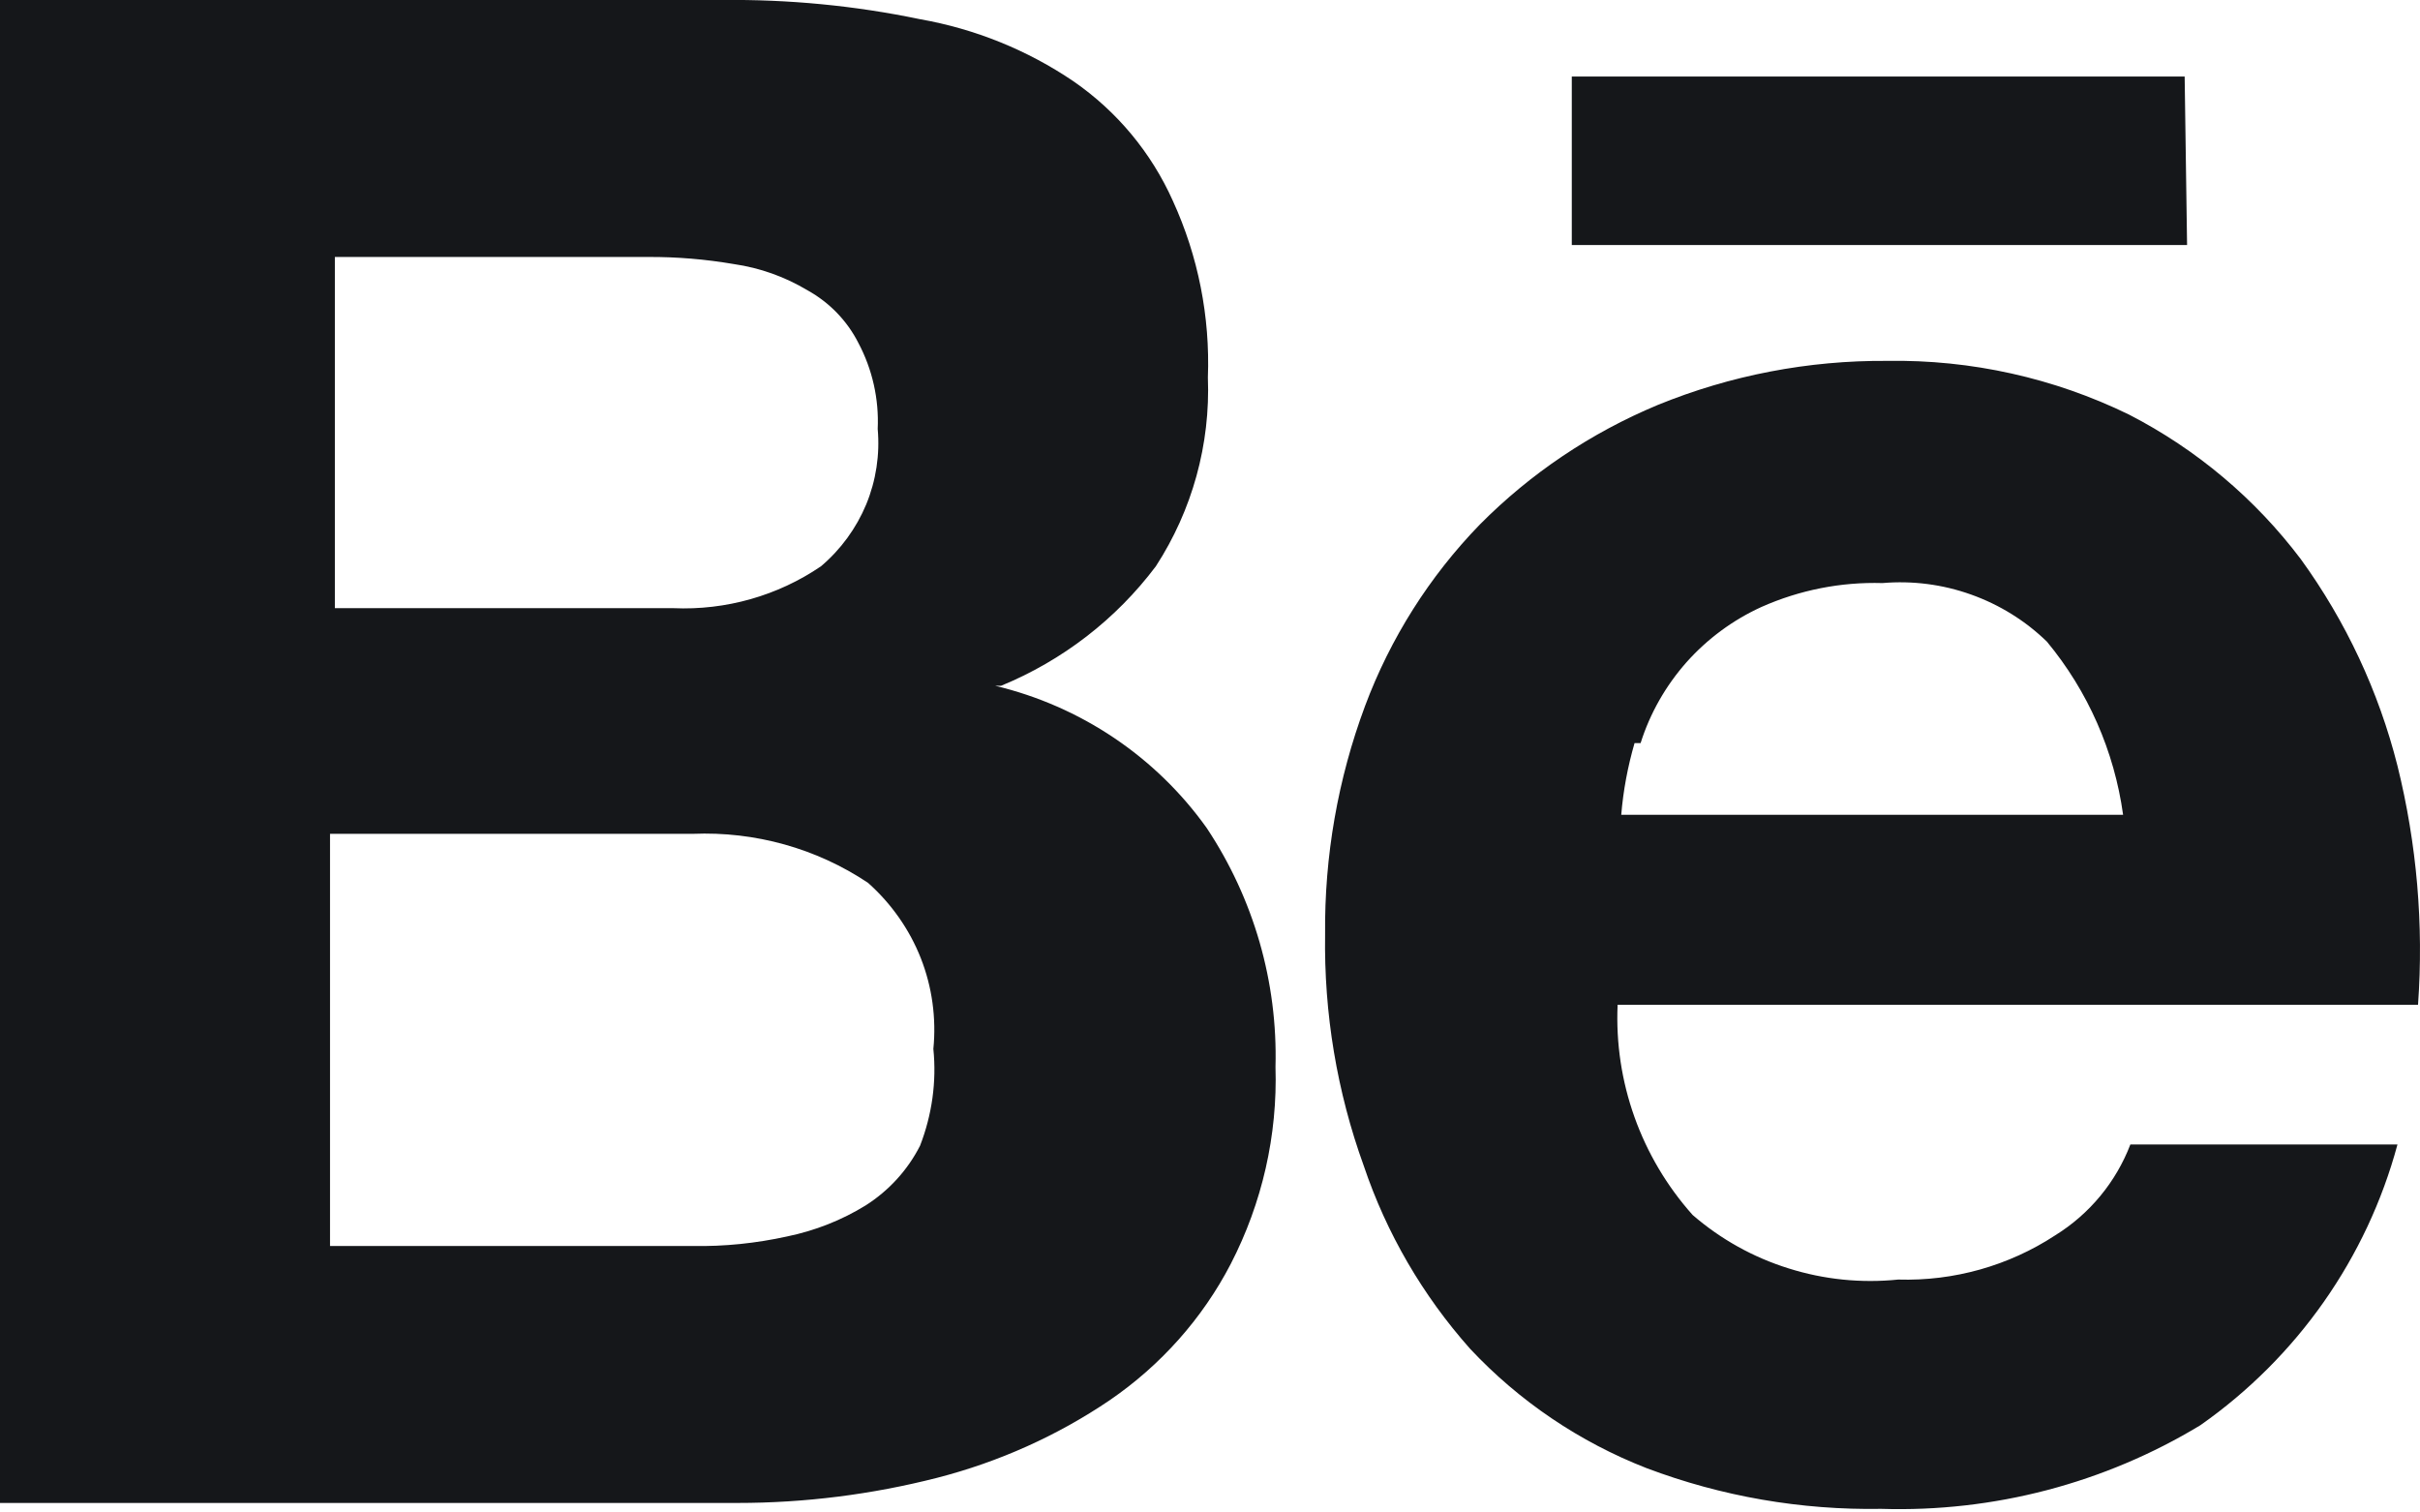 <?xml version="1.0" encoding="UTF-8"?> <svg xmlns="http://www.w3.org/2000/svg" width="16" height="10" viewBox="0 0 16 10" fill="none"> <path d="M14.444 0.506H10.392V1.62H14.46L14.444 0.506ZM13.589 8.167C13.281 8.369 12.918 8.471 12.55 8.46C12.306 8.485 12.059 8.46 11.825 8.386C11.591 8.313 11.376 8.193 11.191 8.033C10.85 7.651 10.672 7.152 10.695 6.643H15.987C16.025 6.113 15.979 5.58 15.851 5.063C15.727 4.572 15.51 4.108 15.212 3.697C14.911 3.298 14.523 2.971 14.076 2.741C13.58 2.499 13.032 2.377 12.478 2.386C11.957 2.382 11.441 2.481 10.959 2.678C10.518 2.862 10.119 3.13 9.784 3.468C9.45 3.812 9.192 4.221 9.025 4.668C8.845 5.151 8.756 5.662 8.761 6.177C8.753 6.699 8.839 7.218 9.017 7.709C9.167 8.154 9.406 8.565 9.72 8.918C10.044 9.264 10.443 9.534 10.887 9.707C11.382 9.894 11.908 9.985 12.438 9.976C13.181 9.999 13.914 9.807 14.548 9.423C15.188 8.974 15.649 8.317 15.851 7.567H14.085C13.99 7.815 13.816 8.026 13.589 8.167ZM10.847 4.913C10.909 4.716 11.013 4.534 11.15 4.379C11.288 4.224 11.457 4.099 11.646 4.013C11.898 3.901 12.171 3.847 12.446 3.855C12.645 3.838 12.845 3.864 13.032 3.931C13.22 3.998 13.391 4.104 13.533 4.242C13.805 4.57 13.979 4.967 14.037 5.387H10.719C10.732 5.227 10.762 5.068 10.807 4.913H10.847ZM6.619 4.534C7.025 4.367 7.379 4.094 7.642 3.744C7.883 3.373 8.003 2.937 7.986 2.496C8.001 2.094 7.922 1.694 7.754 1.327C7.612 1.01 7.386 0.737 7.098 0.538C6.793 0.331 6.447 0.191 6.083 0.127C5.652 0.037 5.212 -0.005 4.772 0H0V9.937H4.876C5.321 9.937 5.764 9.881 6.195 9.771C6.603 9.666 6.99 9.493 7.338 9.257C7.675 9.026 7.95 8.717 8.137 8.357C8.345 7.954 8.447 7.506 8.433 7.054C8.448 6.493 8.289 5.942 7.978 5.474C7.642 5.003 7.145 4.669 6.579 4.534H6.619ZM2.214 1.699H4.285C4.475 1.698 4.665 1.714 4.852 1.746C5.025 1.771 5.19 1.83 5.34 1.92C5.484 2 5.601 2.121 5.675 2.267C5.768 2.442 5.812 2.639 5.803 2.836C5.818 3.006 5.792 3.177 5.727 3.335C5.661 3.493 5.559 3.633 5.428 3.744C5.142 3.939 4.799 4.036 4.452 4.021H2.214V1.699ZM6.083 7.575C6.001 7.736 5.877 7.872 5.723 7.97C5.564 8.068 5.388 8.137 5.204 8.175C4.999 8.22 4.79 8.242 4.58 8.238H2.182V5.513H4.58C4.992 5.496 5.398 5.609 5.739 5.837C5.893 5.974 6.013 6.145 6.088 6.335C6.163 6.526 6.191 6.732 6.171 6.935C6.193 7.152 6.162 7.371 6.083 7.575Z" fill="#15171A"></path> </svg> 